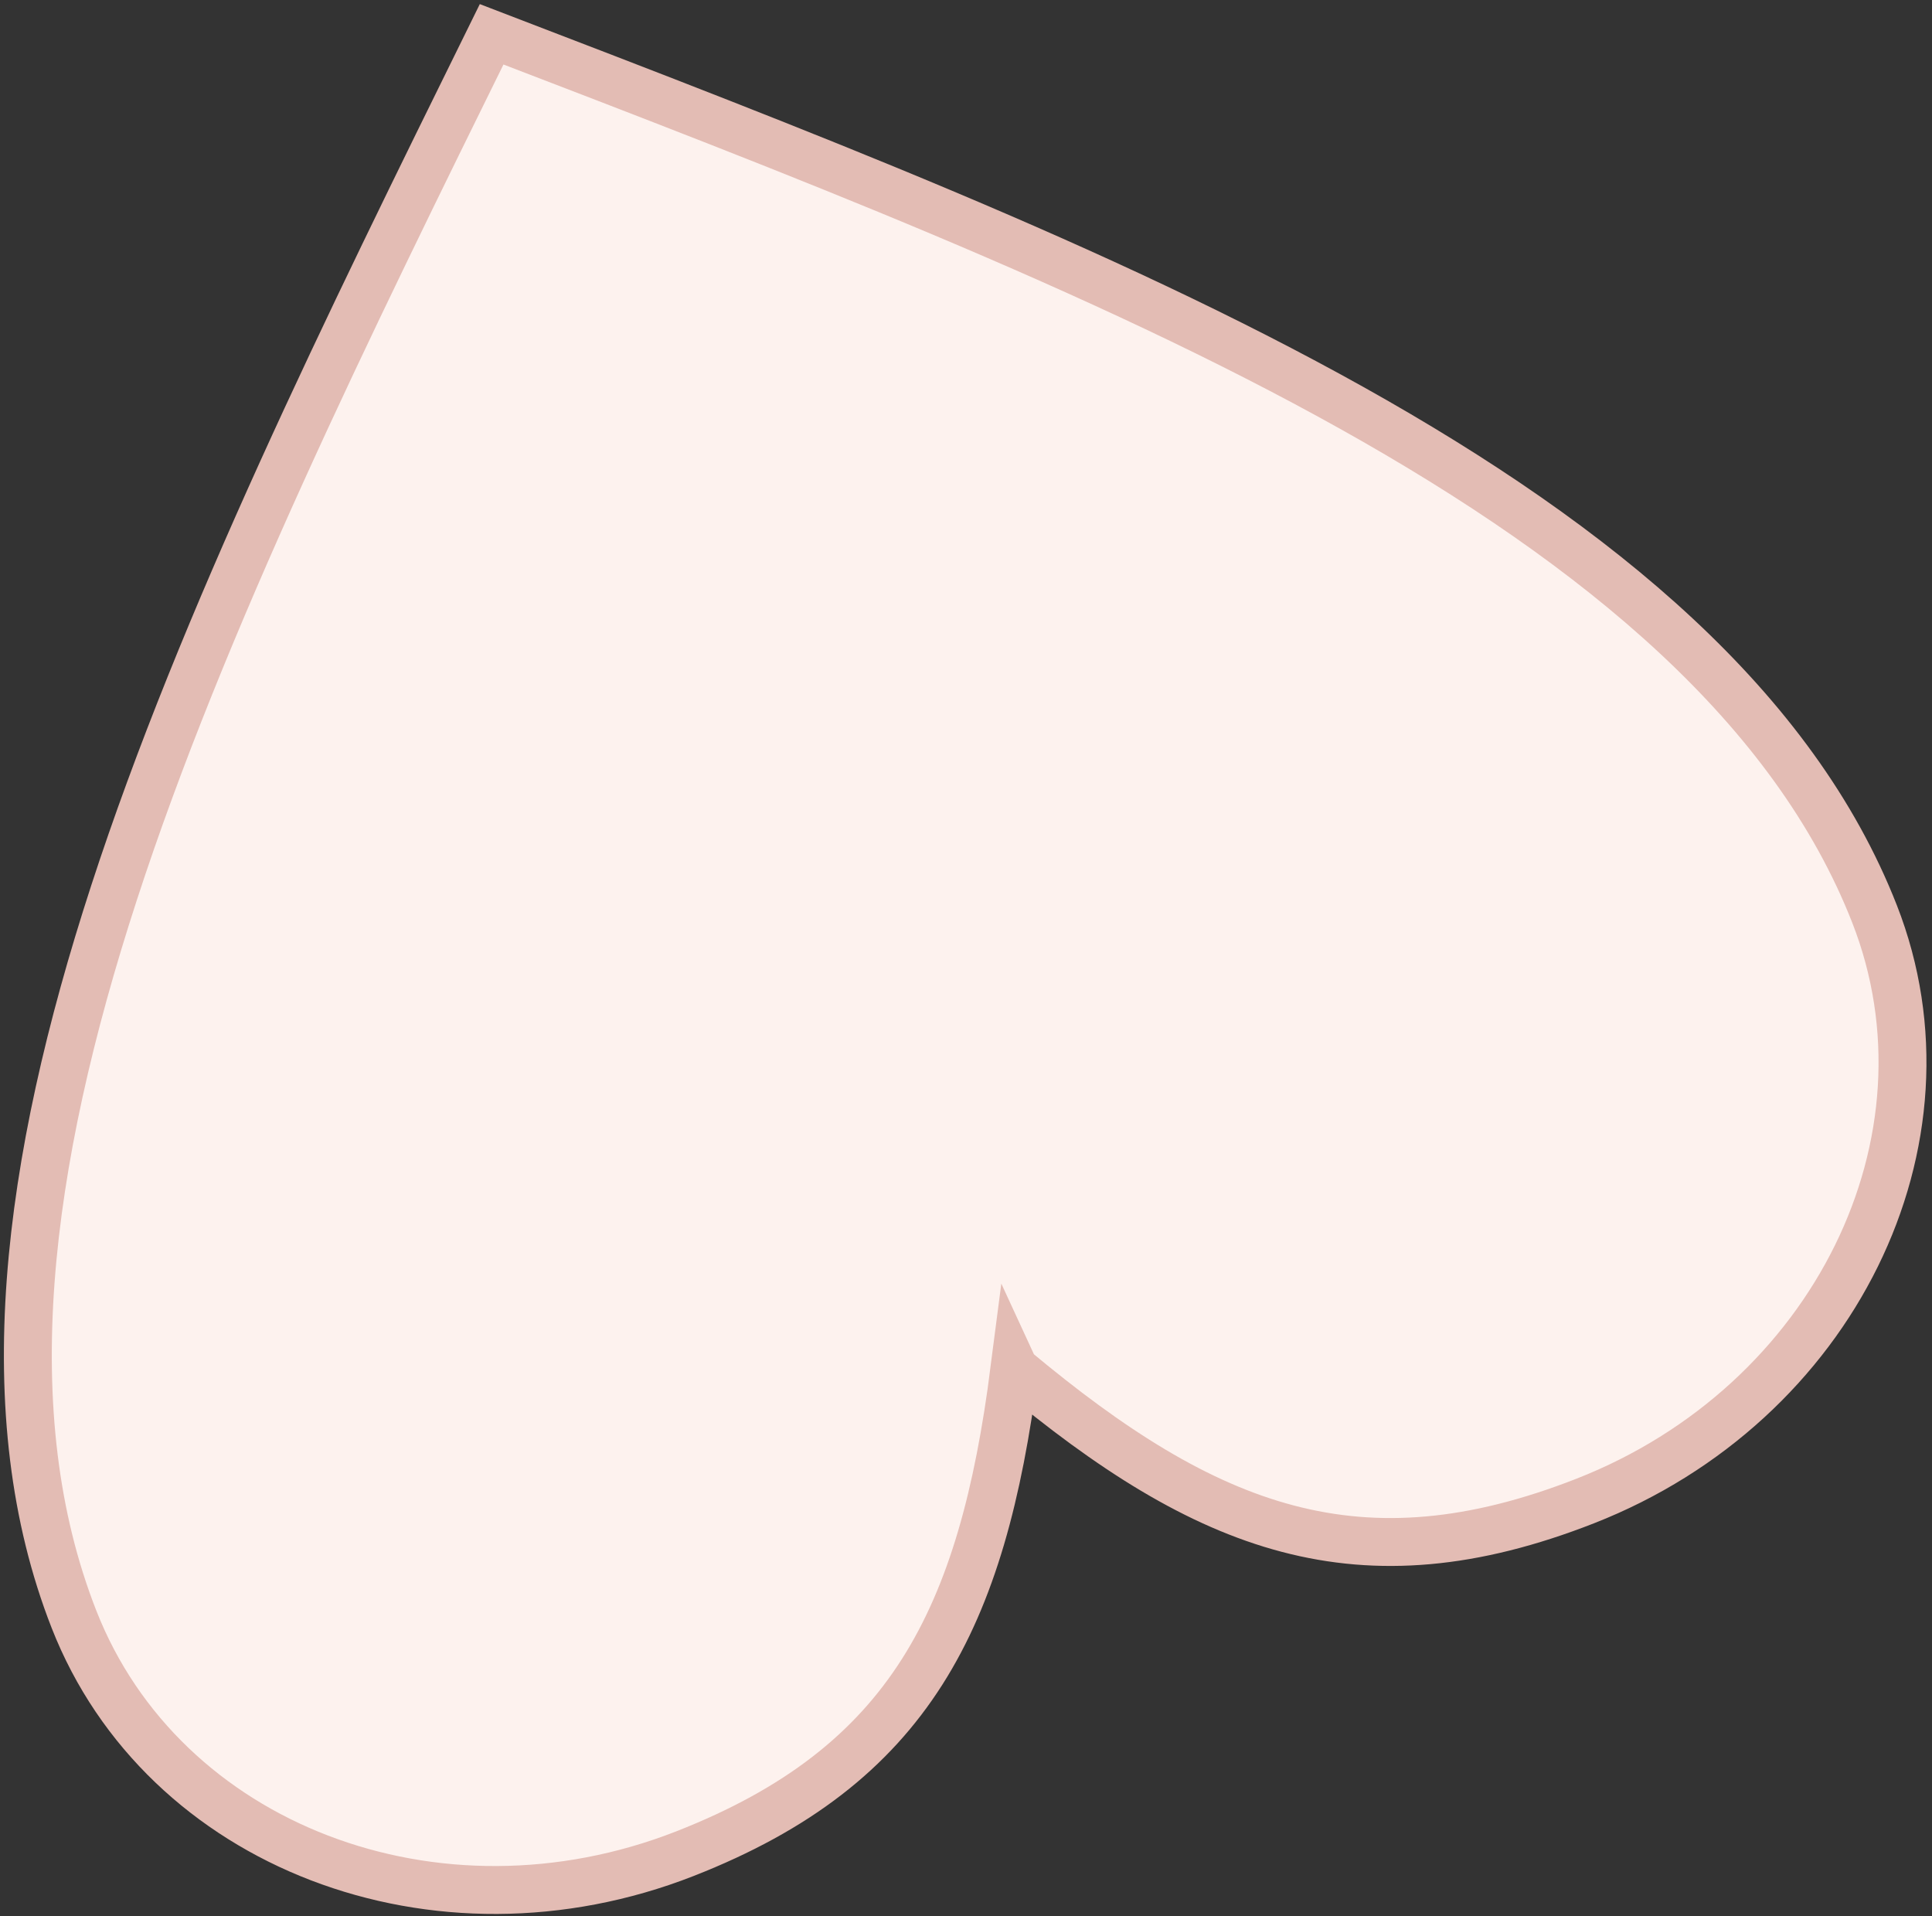 <?xml version="1.0" encoding="UTF-8"?> <svg xmlns="http://www.w3.org/2000/svg" width="242" height="240" viewBox="0 0 242 240" fill="none"><rect x="0" y="0" width="242" height="240" fill="#333333" stroke="none"/><path d="M127.069 171.489C123.046 202.734 113.991 221.118 85.799 232.16C54.674 244.352 20.388 231.199 9.264 202.8C-10.886 151.355 25.347 77.825 61.581 4.295C138.115 33.655 214.65 63.015 234.8 114.46C245.924 142.859 229.692 175.799 198.567 187.99C170.375 199.033 151.245 191.694 127.071 171.494L127.069 171.489Z" fill="#FDF2EE" stroke="#E3BCB4" stroke-width="6" stroke-miterlimit="22.93"></path></svg> 
